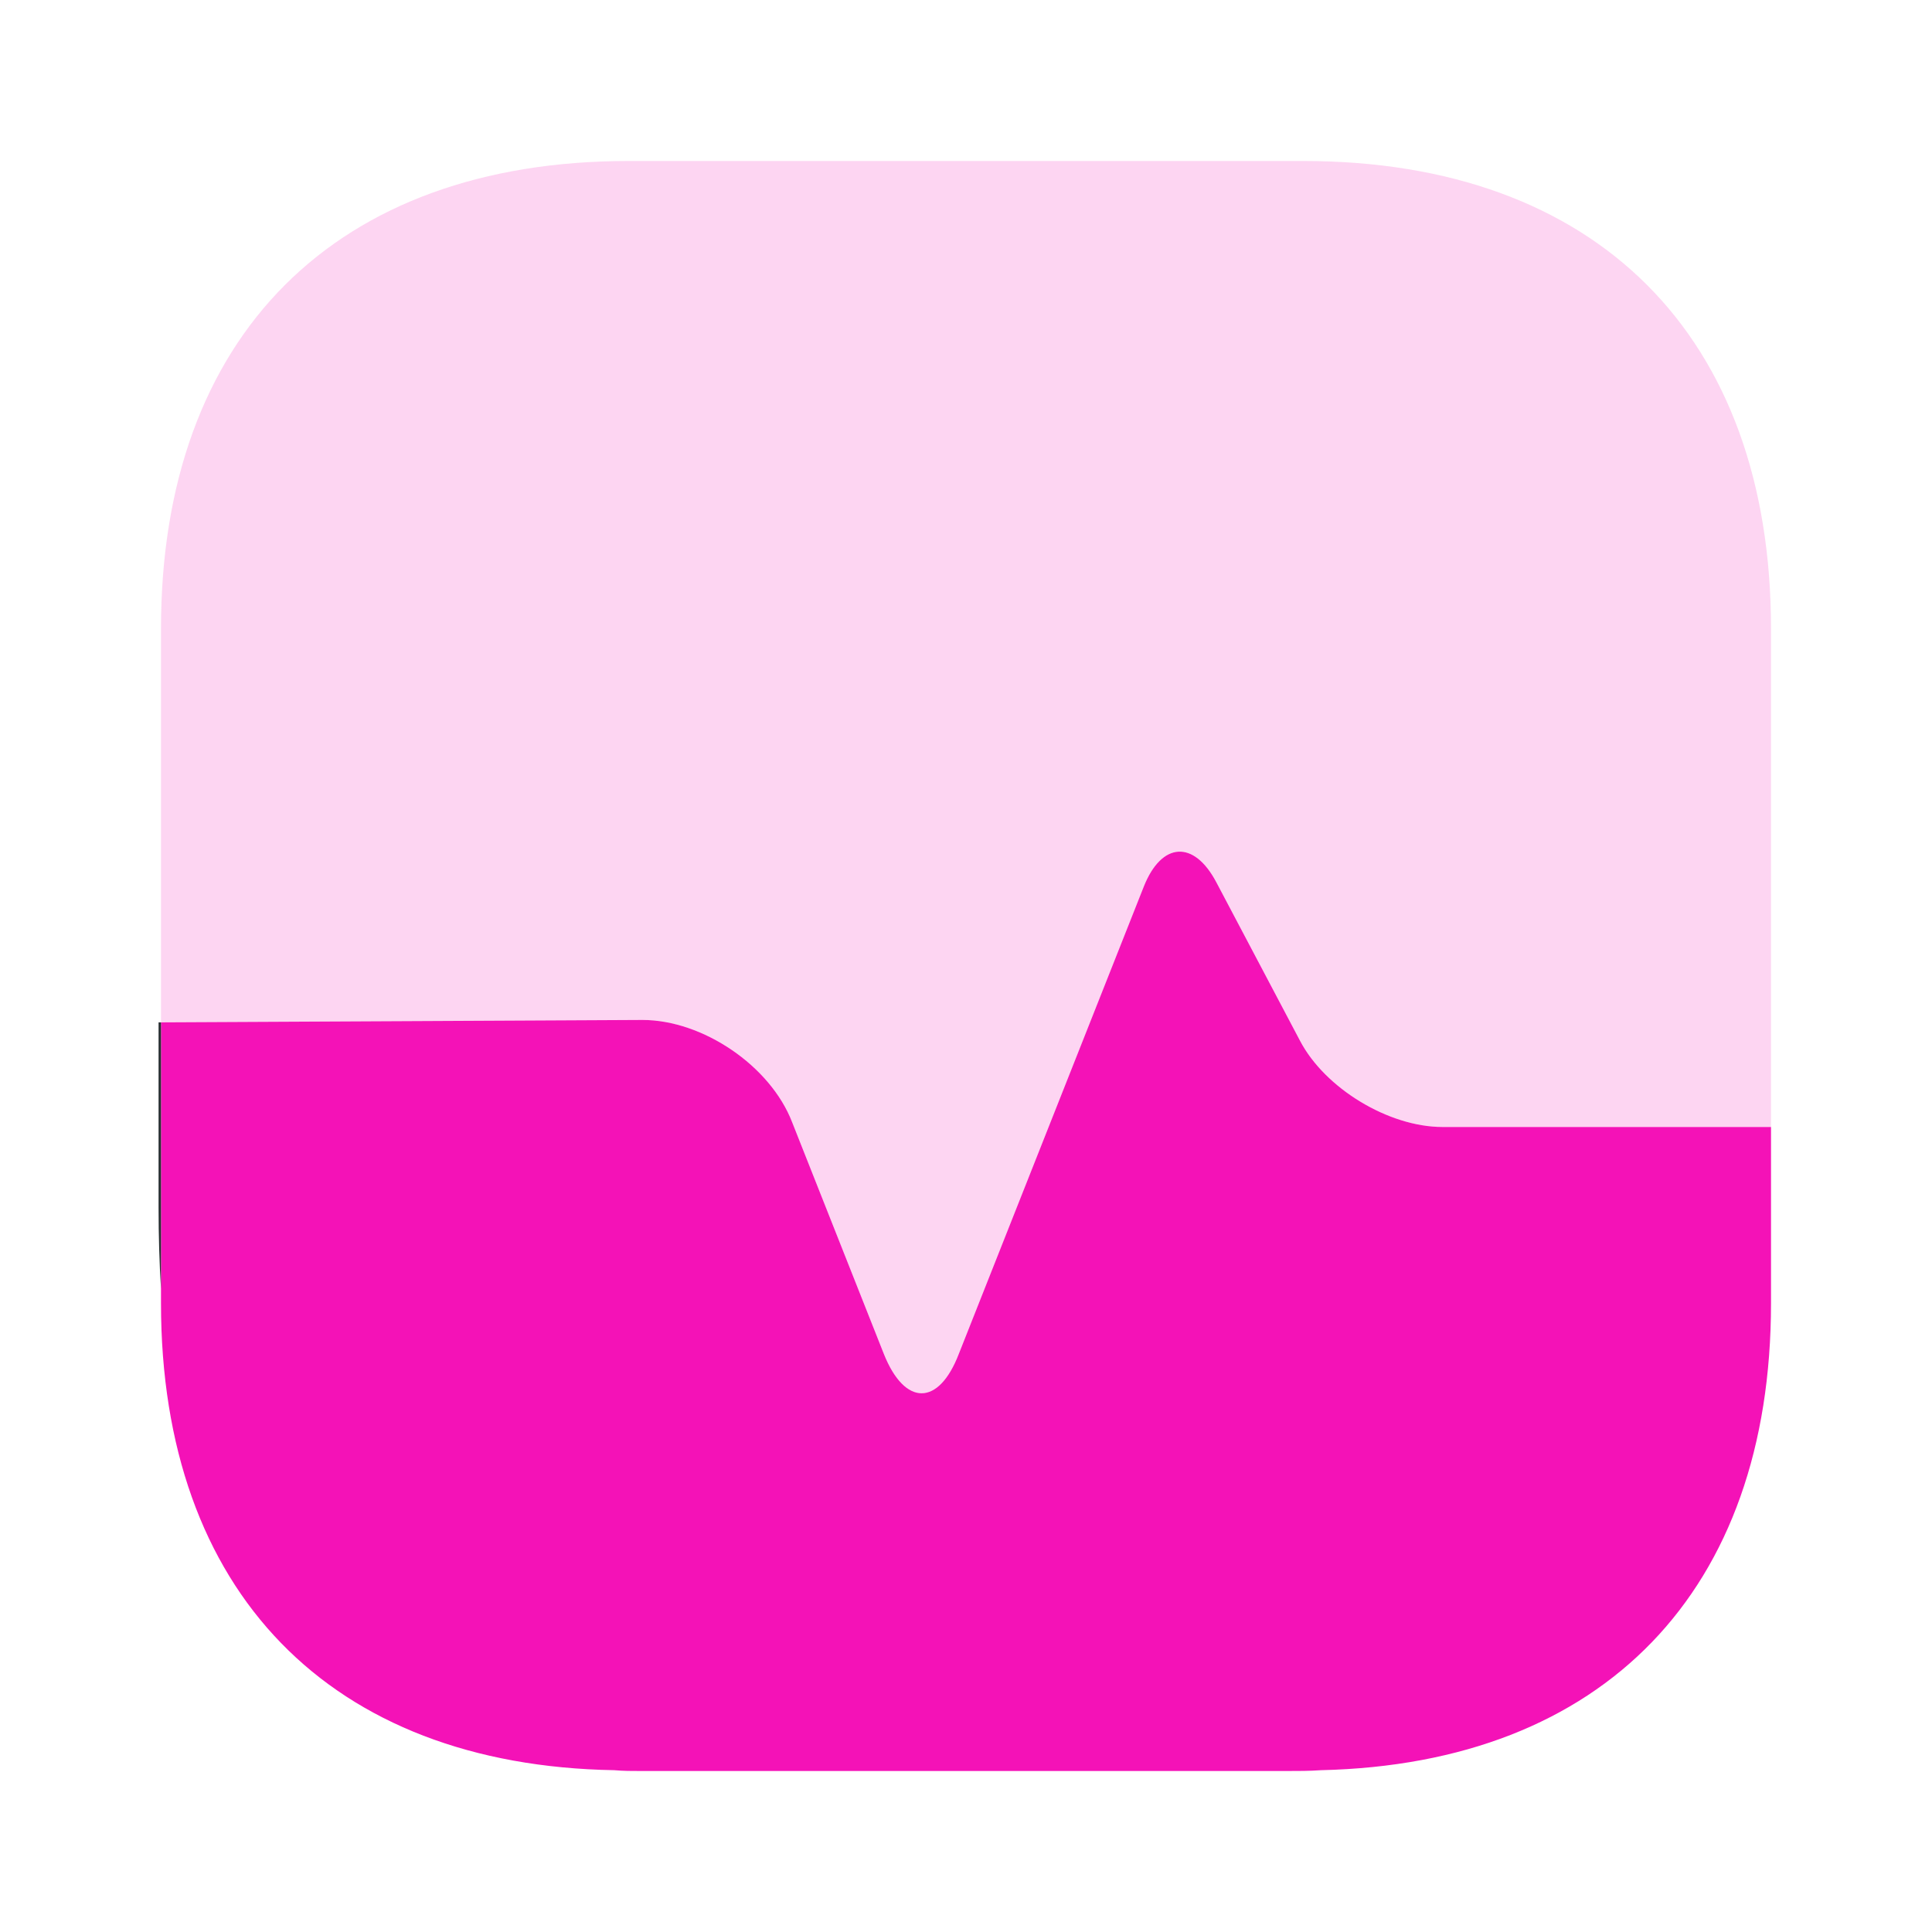 <svg width="64" height="64" viewBox="0 0 64 64" fill="none" xmlns="http://www.w3.org/2000/svg">
<path opacity="0.4" d="M58.667 20.827V37.333H47.787C46 37.333 43.893 36.053 43.067 34.48L40.293 29.227C39.547 27.813 38.48 27.893 37.893 29.36L31.76 44.853C31.093 46.587 29.973 46.587 29.28 44.853L26.24 37.173C25.52 35.307 23.28 33.787 21.28 33.787L5.333 33.867V20.827C5.333 11.12 11.12 5.333 20.827 5.333H43.173C52.88 5.333 58.667 11.12 58.667 20.827Z" fill="#FA97DF"/>
<path d="M58.667 43.173V37.333H47.787C46 37.333 43.893 36.053 43.067 34.48L40.293 29.227C39.547 27.813 38.48 27.893 37.893 29.36L31.76 44.853C31.093 46.587 29.973 46.587 29.28 44.853L26.24 37.173C25.52 35.307 23.28 33.787 21.28 33.787L5.333 33.867V43.173C5.333 52.72 10.933 58.48 20.347 58.64C20.64 58.667 20.96 58.667 21.253 58.667H42.587C42.987 58.667 43.387 58.667 43.76 58.64C53.12 58.427 58.667 52.693 58.667 43.173Z" fill="#F412B7"/>
<path d="M5.333 33.867V42.693C5.28 41.84 5.253 40.933 5.253 40V33.867H5.333Z" fill="#292D32"/>
</svg>
